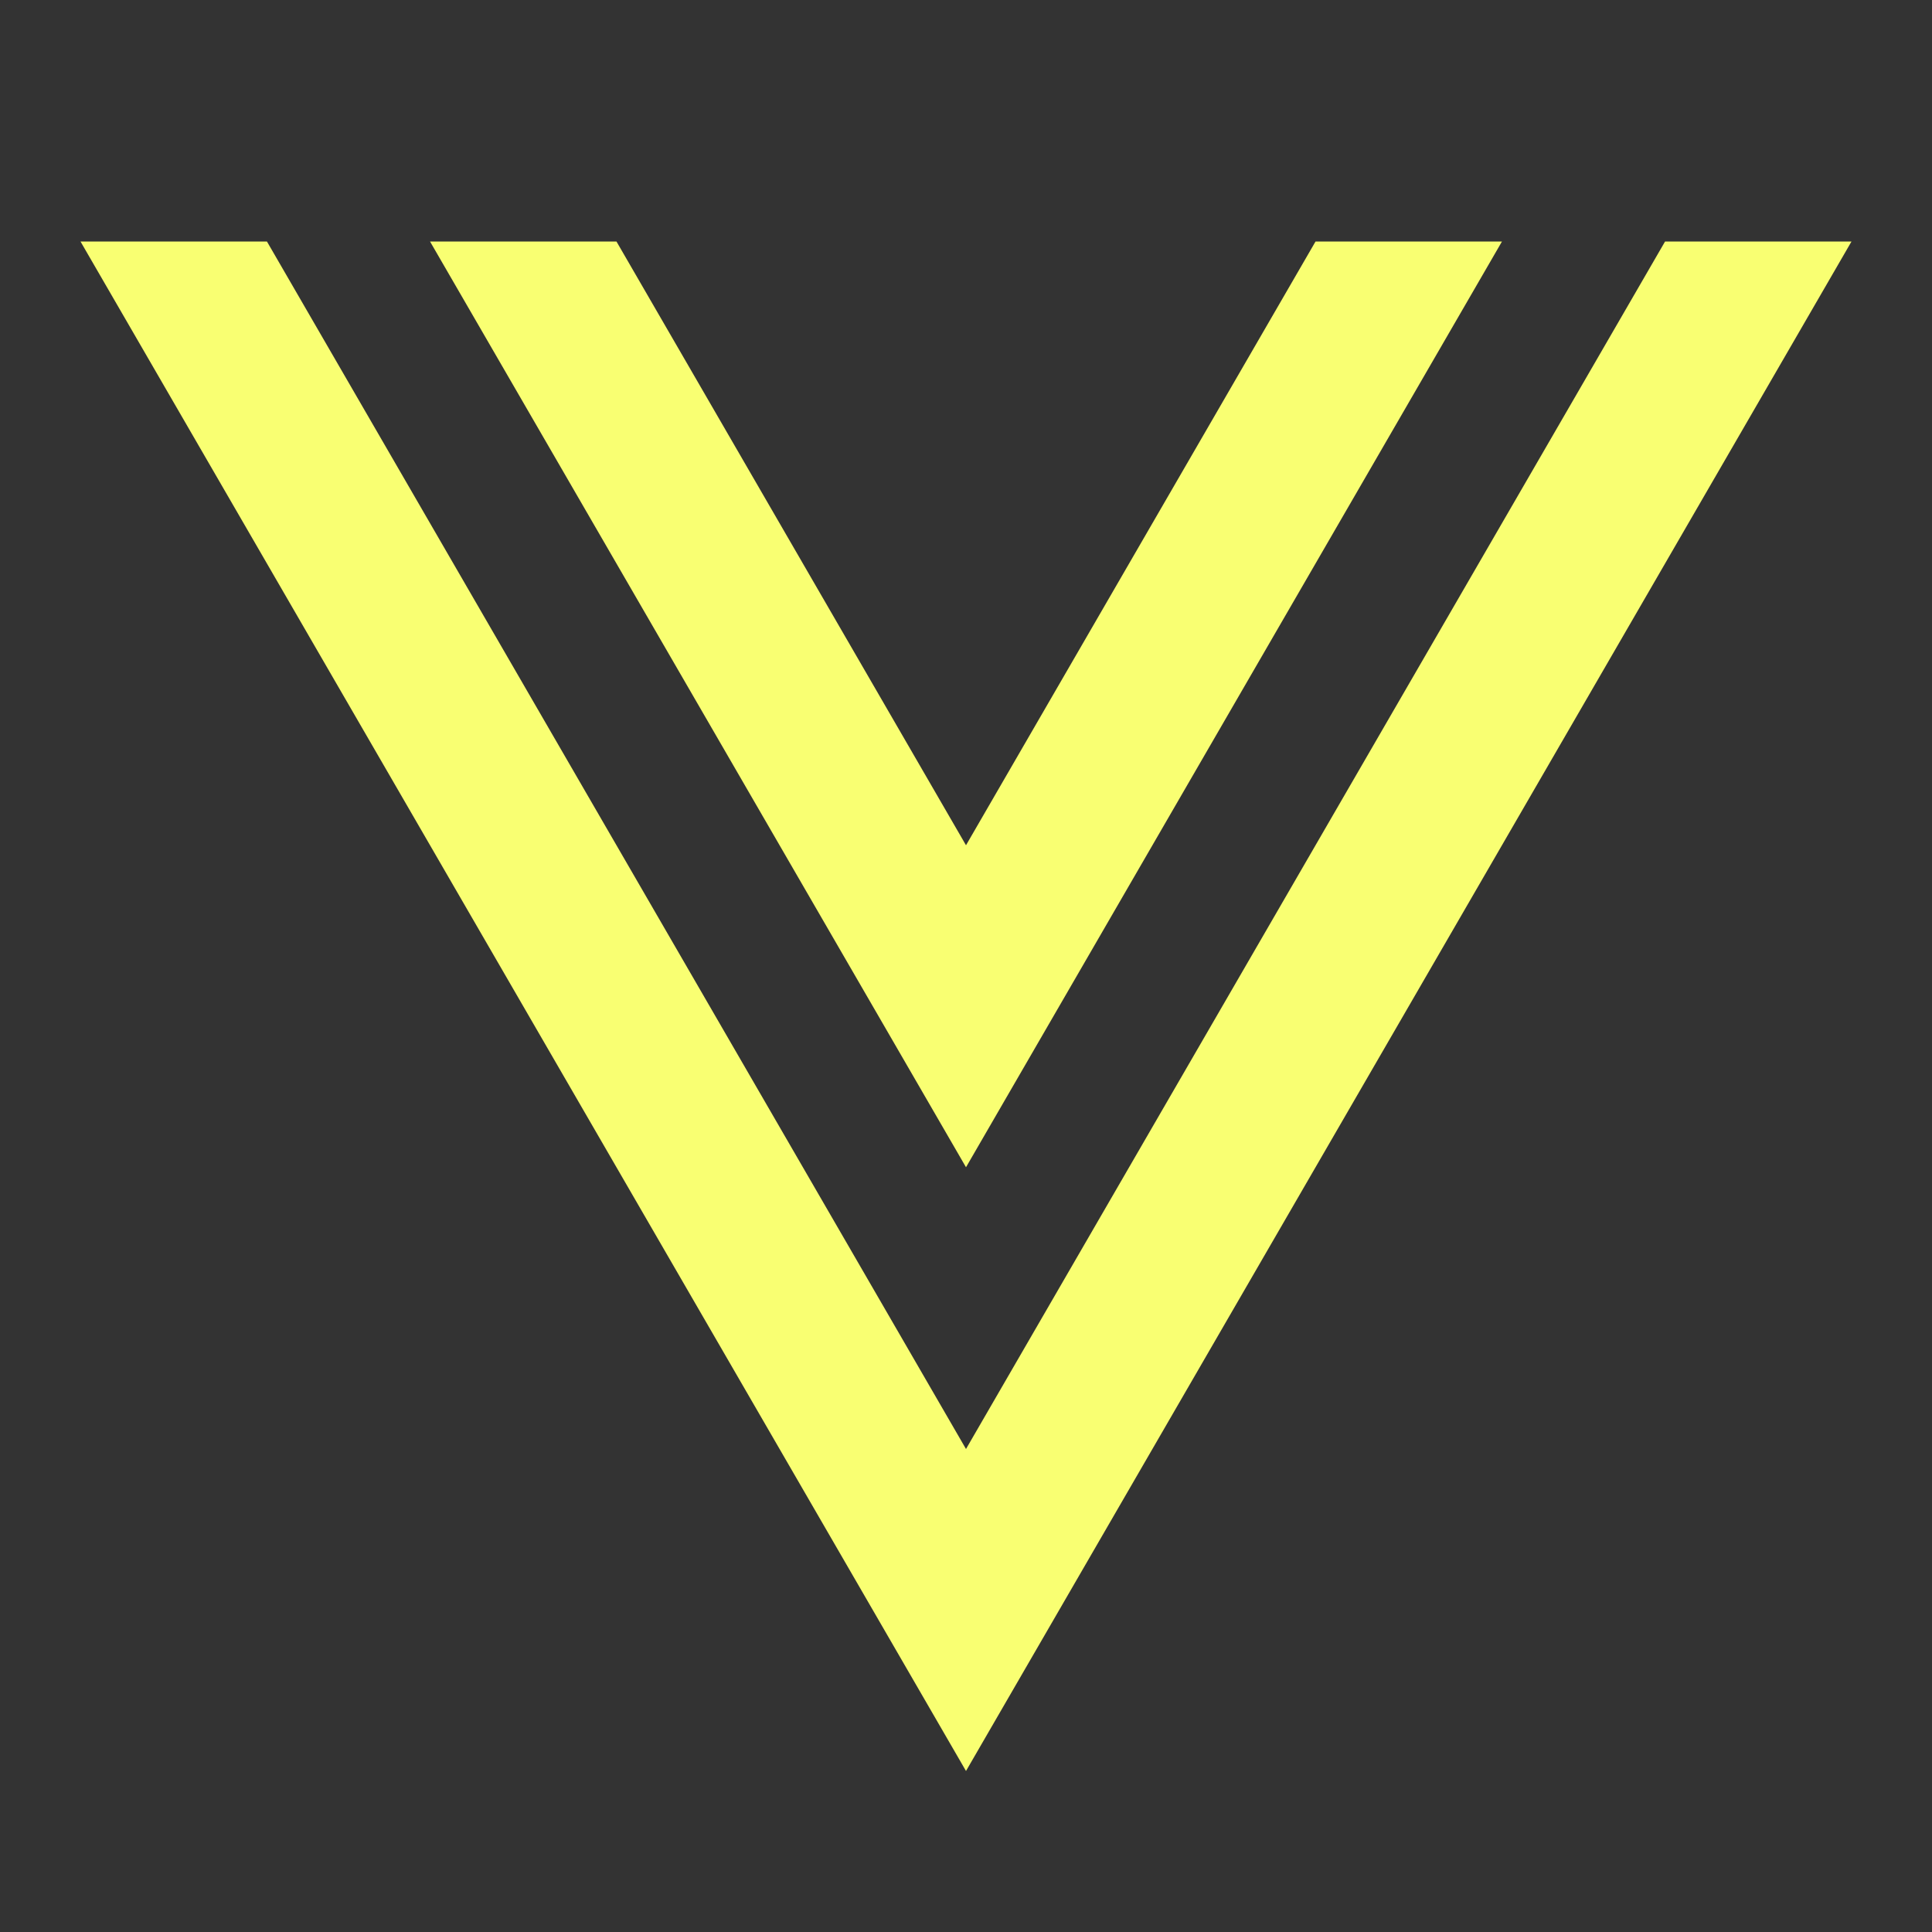 <svg width="36" height="36" viewBox="0 0 36 36" fill="none"
    xmlns="http://www.w3.org/2000/svg">
    <rect x="0" y="0" width="36" height="36" fill="#333333" stroke="none"/>
    <path d="M4.974 4.5L18 27L31.026 4.5H34.5L18 33L1.5 4.5H4.974ZM11.487 4.5L18 15.75L24.513 4.5H27.987L18 21.75L8.013 4.5H11.487Z" fill="#F9FF72"/>
</svg>
